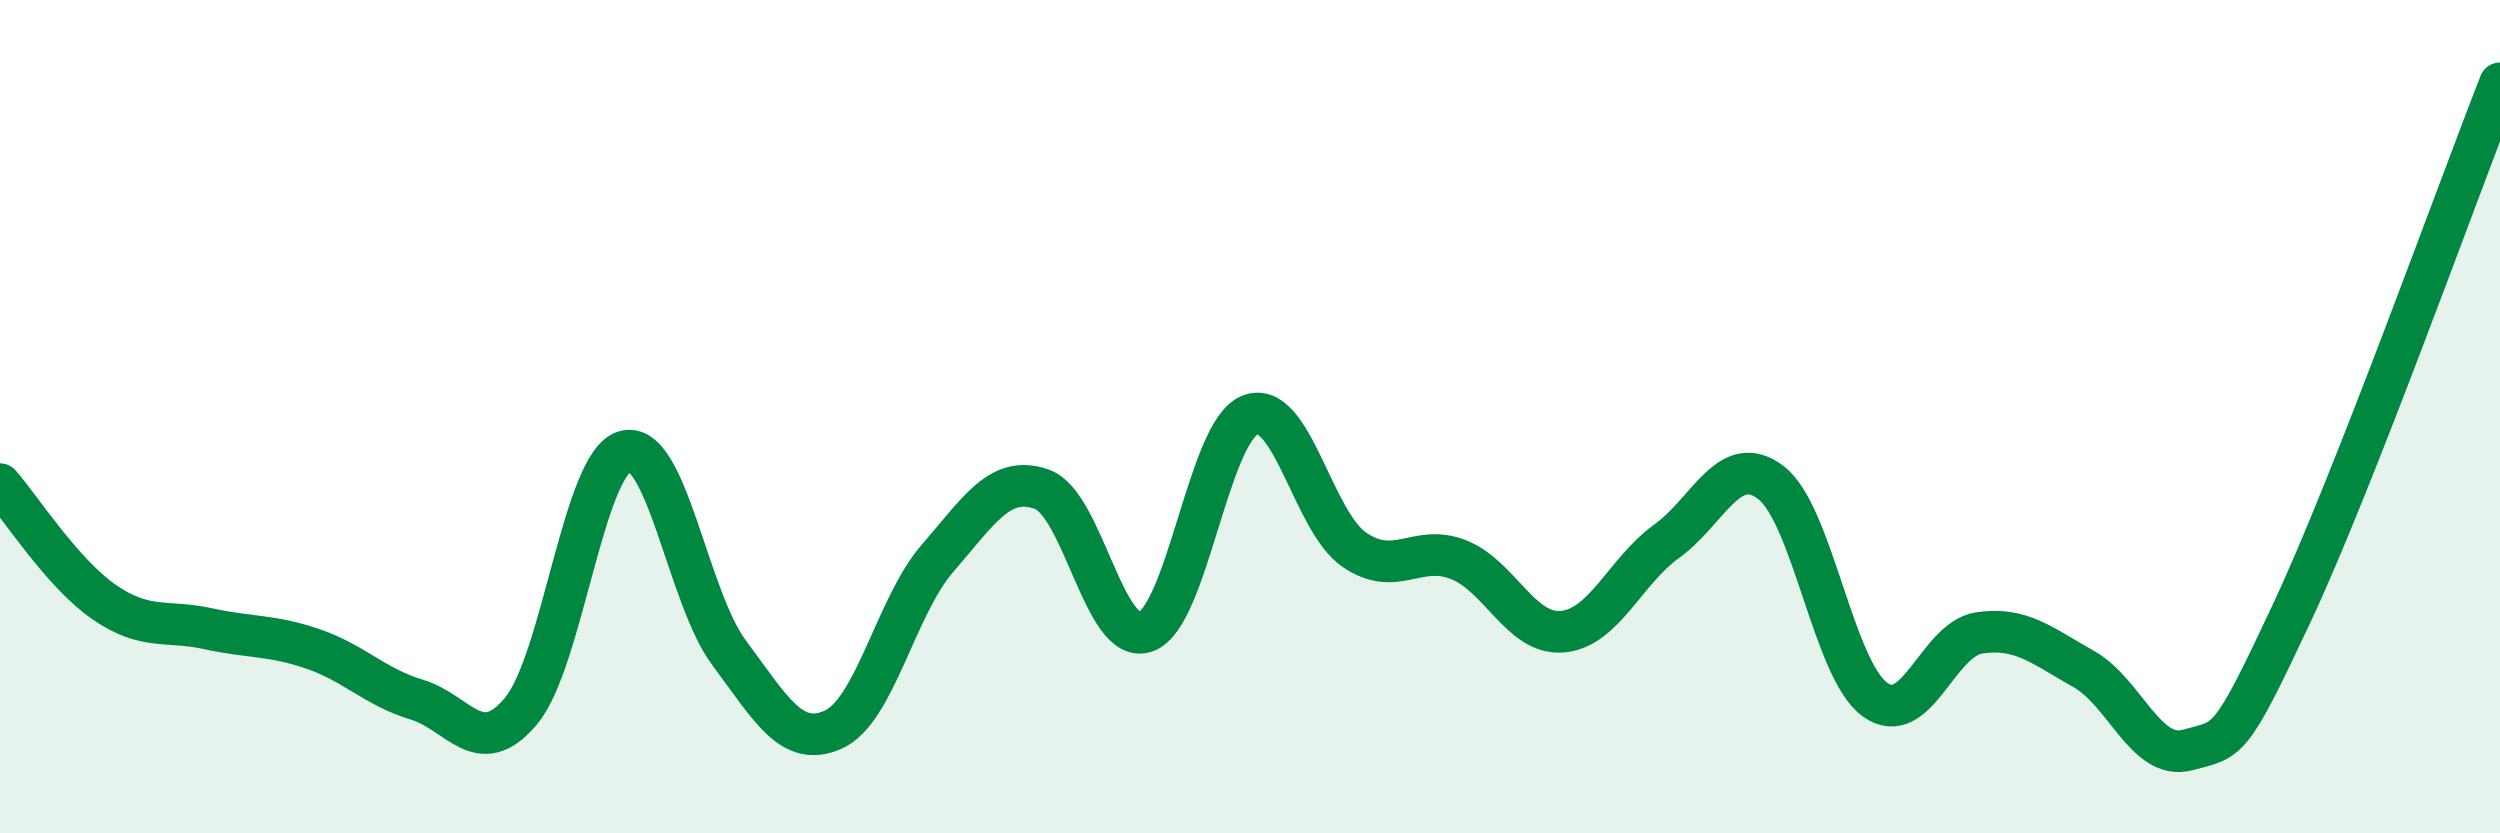 
    <svg width="60" height="20" viewBox="0 0 60 20" xmlns="http://www.w3.org/2000/svg">
      <path
        d="M 0,11.62 C 0.5,12.19 1.5,13.76 2.5,14.45 C 3.5,15.14 4,14.87 5,15.09 C 6,15.31 6.5,15.23 7.5,15.57 C 8.5,15.91 9,16.49 10,16.79 C 11,17.09 11.5,18.26 12.5,17.07 C 13.5,15.88 14,11.11 15,10.83 C 16,10.55 16.5,14.33 17.5,15.67 C 18.5,17.01 19,17.96 20,17.51 C 21,17.06 21.5,14.55 22.5,13.4 C 23.5,12.25 24,11.39 25,11.74 C 26,12.09 26.5,15.52 27.5,15.16 C 28.5,14.8 29,10.35 30,9.96 C 31,9.57 31.5,12.5 32.5,13.19 C 33.5,13.88 34,13.04 35,13.43 C 36,13.82 36.5,15.25 37.5,15.16 C 38.5,15.07 39,13.71 40,12.99 C 41,12.27 41.5,10.82 42.5,11.58 C 43.5,12.34 44,16.07 45,16.79 C 46,17.51 46.5,15.34 47.5,15.19 C 48.5,15.04 49,15.49 50,16.05 C 51,16.61 51.5,18.27 52.5,18 C 53.5,17.73 53.5,17.92 55,14.72 C 56.5,11.52 59,4.54 60,2L60 20L0 20Z"
        fill="#008740"
        opacity="0.1"
        stroke-linecap="round"
        stroke-linejoin="round"
      />
      <path
        d="M 0,11.62 C 0.5,12.19 1.5,13.76 2.5,14.45 C 3.5,15.14 4,14.87 5,15.09 C 6,15.31 6.5,15.23 7.5,15.57 C 8.5,15.91 9,16.49 10,16.79 C 11,17.09 11.5,18.26 12.5,17.07 C 13.5,15.88 14,11.11 15,10.83 C 16,10.55 16.5,14.33 17.5,15.67 C 18.5,17.01 19,17.96 20,17.51 C 21,17.06 21.5,14.55 22.5,13.4 C 23.5,12.25 24,11.39 25,11.74 C 26,12.09 26.5,15.52 27.5,15.16 C 28.5,14.8 29,10.35 30,9.96 C 31,9.57 31.5,12.5 32.5,13.19 C 33.5,13.88 34,13.04 35,13.43 C 36,13.82 36.5,15.25 37.5,15.16 C 38.5,15.07 39,13.71 40,12.99 C 41,12.27 41.5,10.82 42.5,11.58 C 43.5,12.34 44,16.07 45,16.79 C 46,17.51 46.5,15.34 47.5,15.19 C 48.5,15.04 49,15.49 50,16.05 C 51,16.61 51.5,18.27 52.5,18 C 53.5,17.73 53.5,17.92 55,14.72 C 56.5,11.52 59,4.54 60,2"
        stroke="#008740"
        stroke-width="1"
        fill="none"
        stroke-linecap="round"
        stroke-linejoin="round"
      />
    </svg>
  